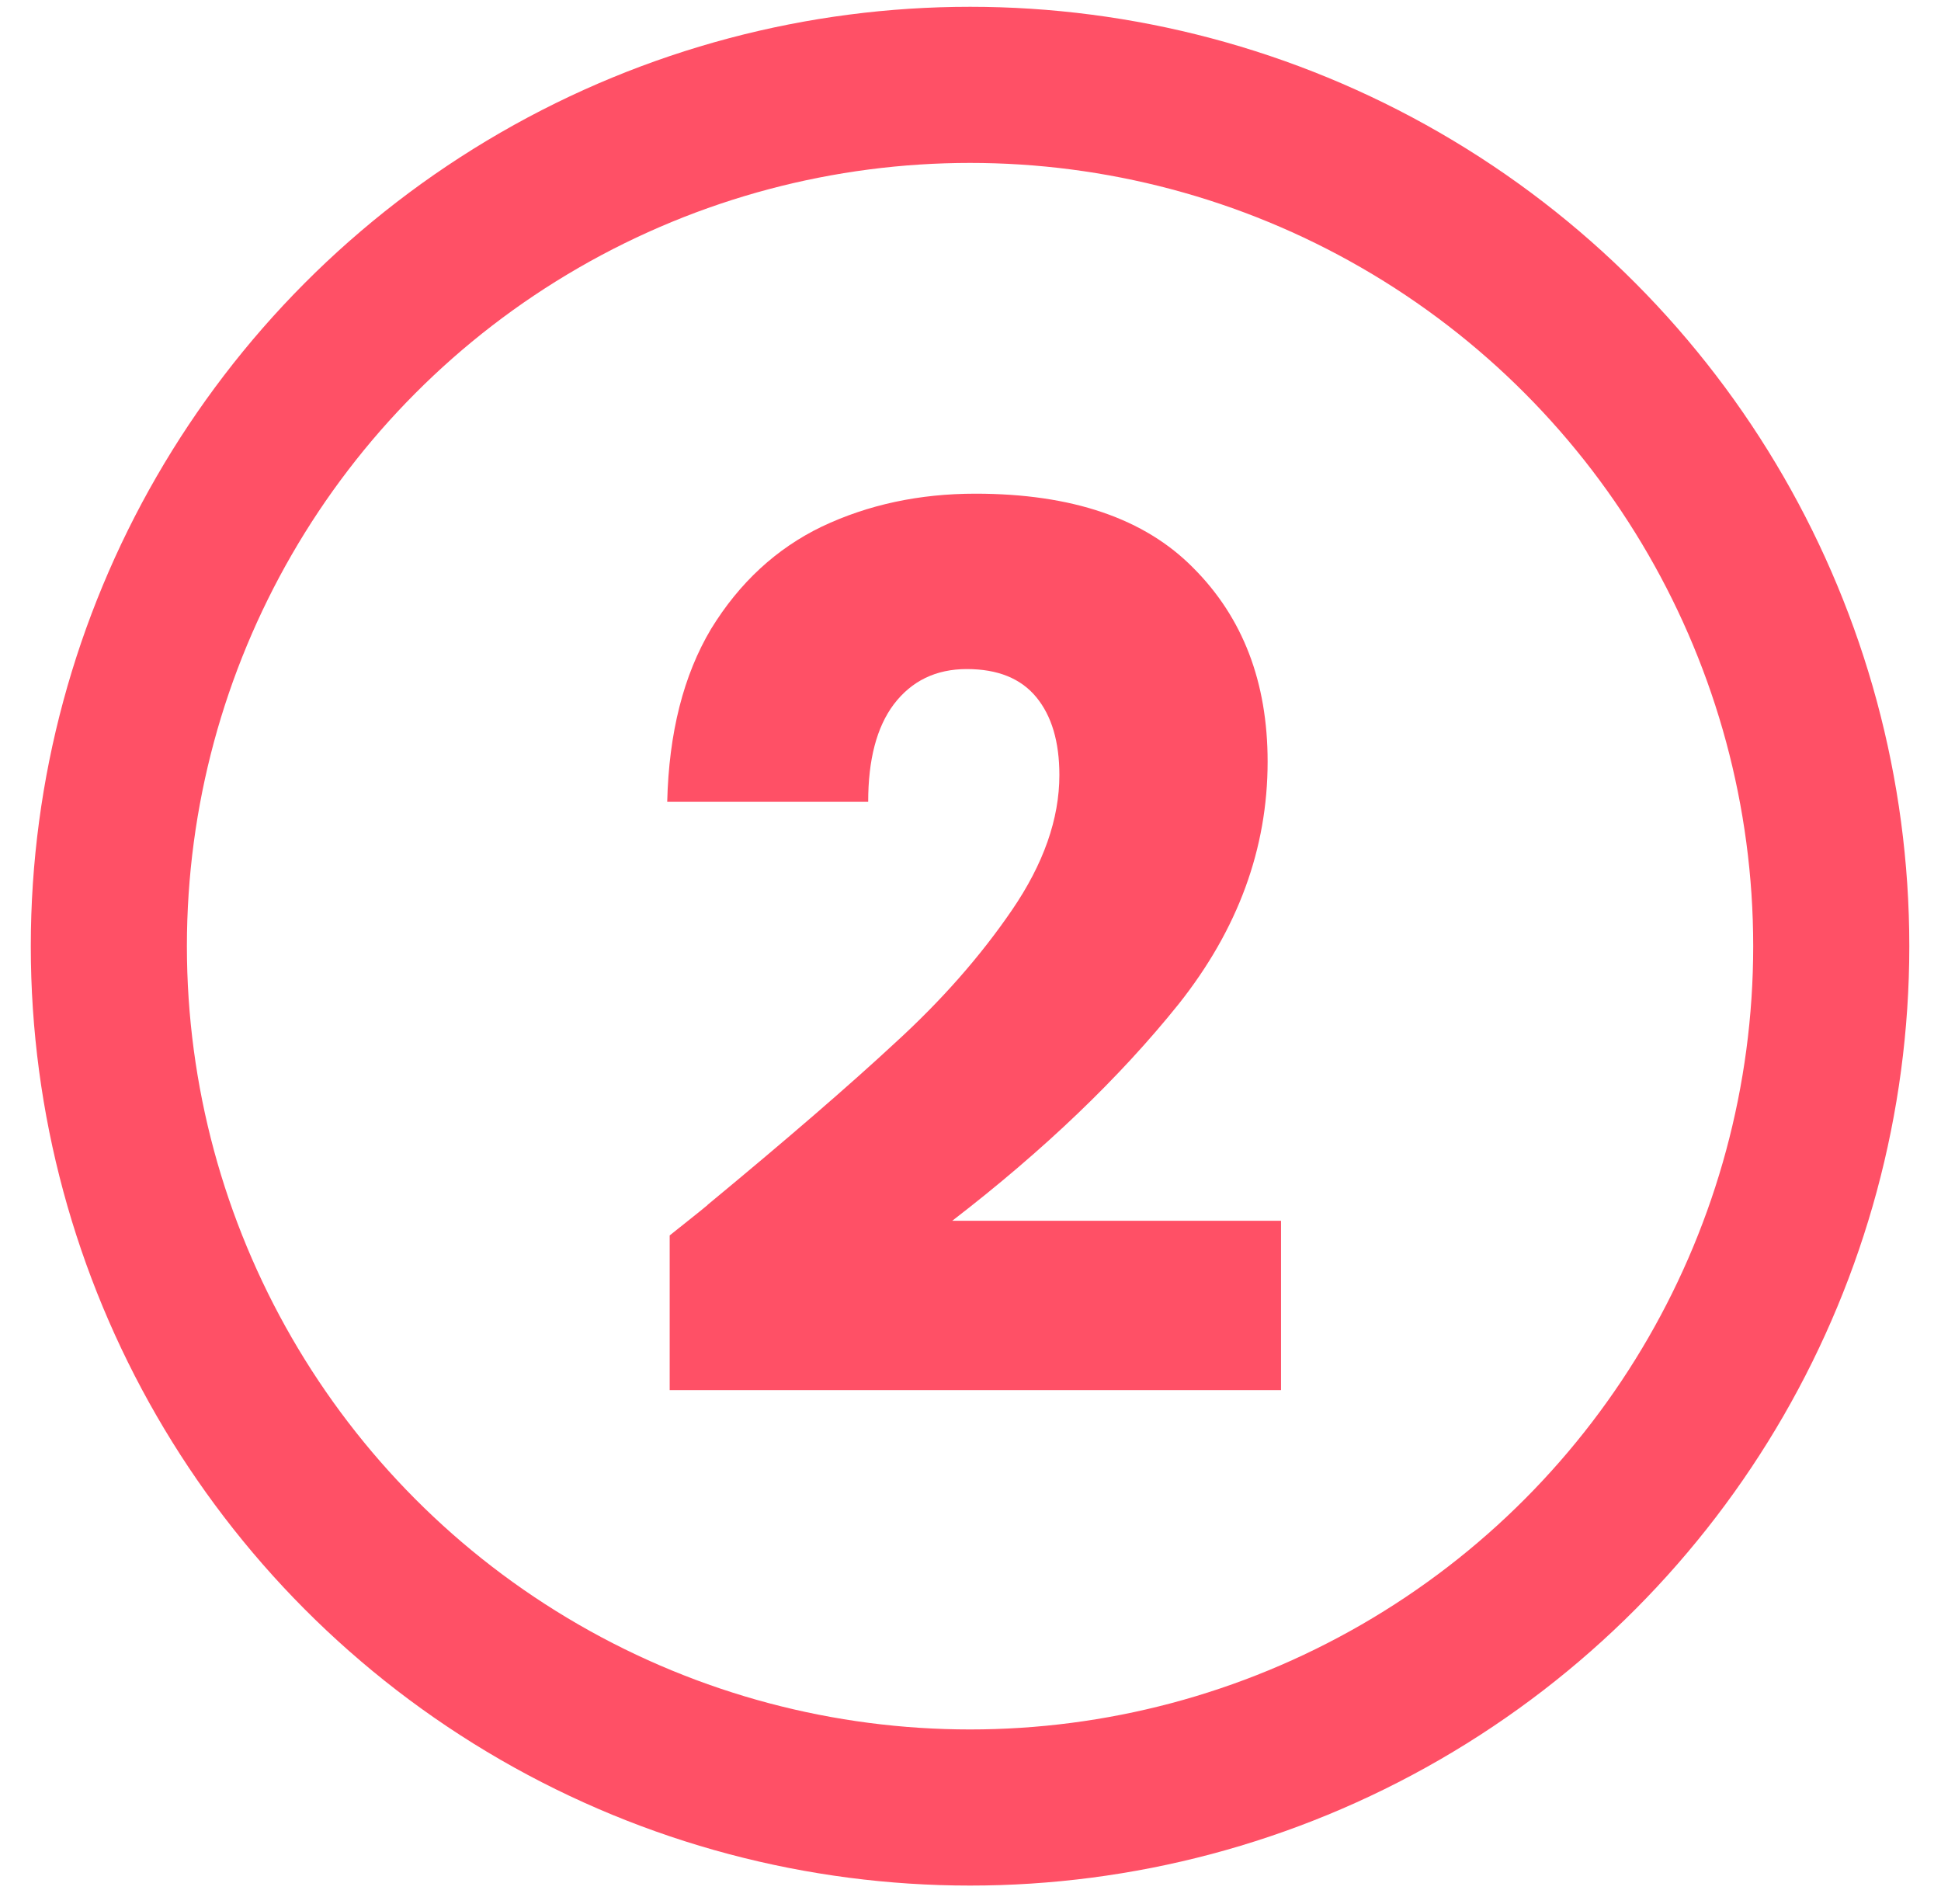<svg xmlns="http://www.w3.org/2000/svg" width="52" height="51" viewBox="0 0 52 51" fill="none"><path d="M17.941 33.093C18.68 32.506 19.017 32.234 18.952 32.277C21.084 30.515 22.758 29.069 23.976 27.938C25.216 26.807 26.26 25.622 27.108 24.382C27.957 23.142 28.381 21.935 28.381 20.761C28.381 19.869 28.174 19.173 27.761 18.673C27.348 18.172 26.728 17.922 25.901 17.922C25.075 17.922 24.422 18.238 23.944 18.868C23.487 19.477 23.259 20.347 23.259 21.478H17.875C17.919 19.63 18.311 18.085 19.05 16.846C19.811 15.606 20.801 14.692 22.019 14.105C23.259 13.518 24.629 13.224 26.13 13.224C28.718 13.224 30.665 13.888 31.97 15.214C33.296 16.541 33.96 18.27 33.96 20.402C33.96 22.729 33.166 24.893 31.578 26.894C29.99 28.873 27.968 30.809 25.51 32.701H34.319V37.236H17.941V33.093Z" fill="#FF5066"></path><circle cx="25.988" cy="25.345" r="23.072" stroke="#FF5066" stroke-width="4.182"></circle></svg>